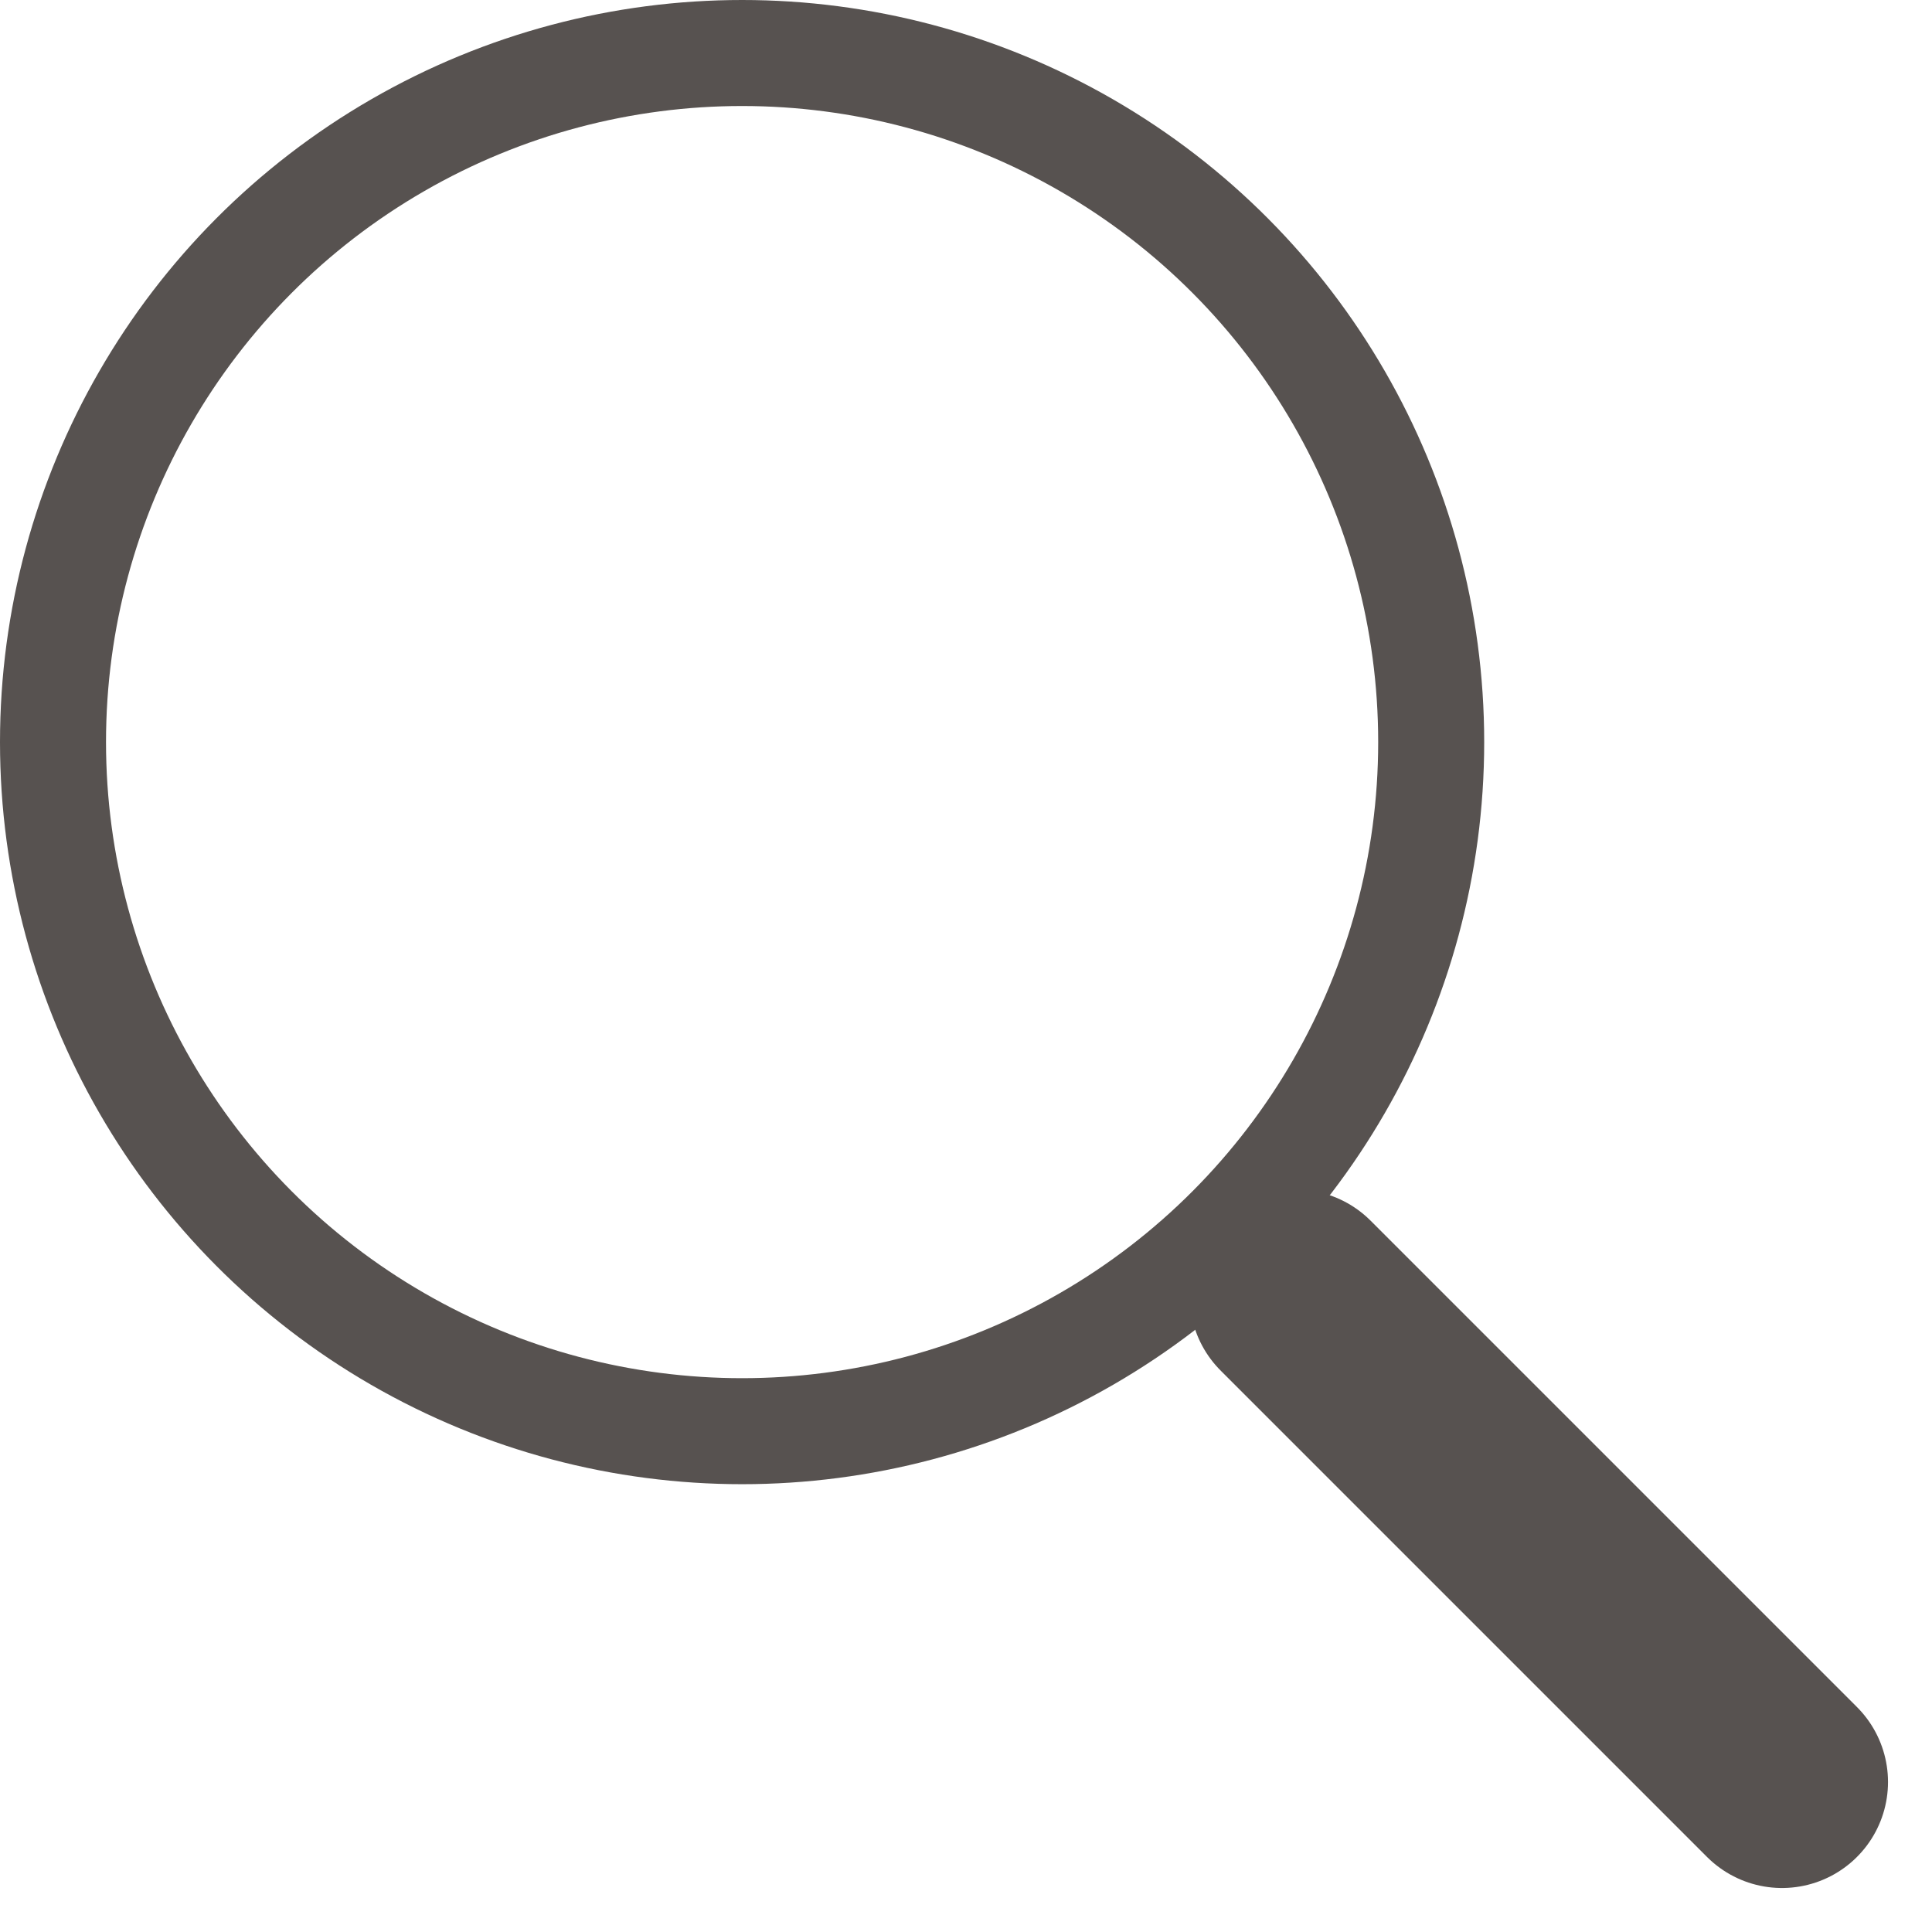 <svg xmlns="http://www.w3.org/2000/svg" width="18.224" height="18.224" viewBox="0 0 18.224 18.224">
  <g id="Group_240" data-name="Group 240" transform="translate(-1213 -39)">
    <g id="Ellipse_24" data-name="Ellipse 24" transform="translate(1213 39)" fill="none" stroke="#575250" stroke-width="1">
      <circle cx="7" cy="7" r="7" stroke="none"/>
      <circle cx="7" cy="7" r="6.5" fill="none"/>
    </g>
    <line id="Line_4" data-name="Line 4" x2="4.588" y2="4.588" transform="translate(1225.221 51.221)" fill="none" stroke="#575250" stroke-linecap="round" stroke-width="2"/>
  </g>
</svg>
